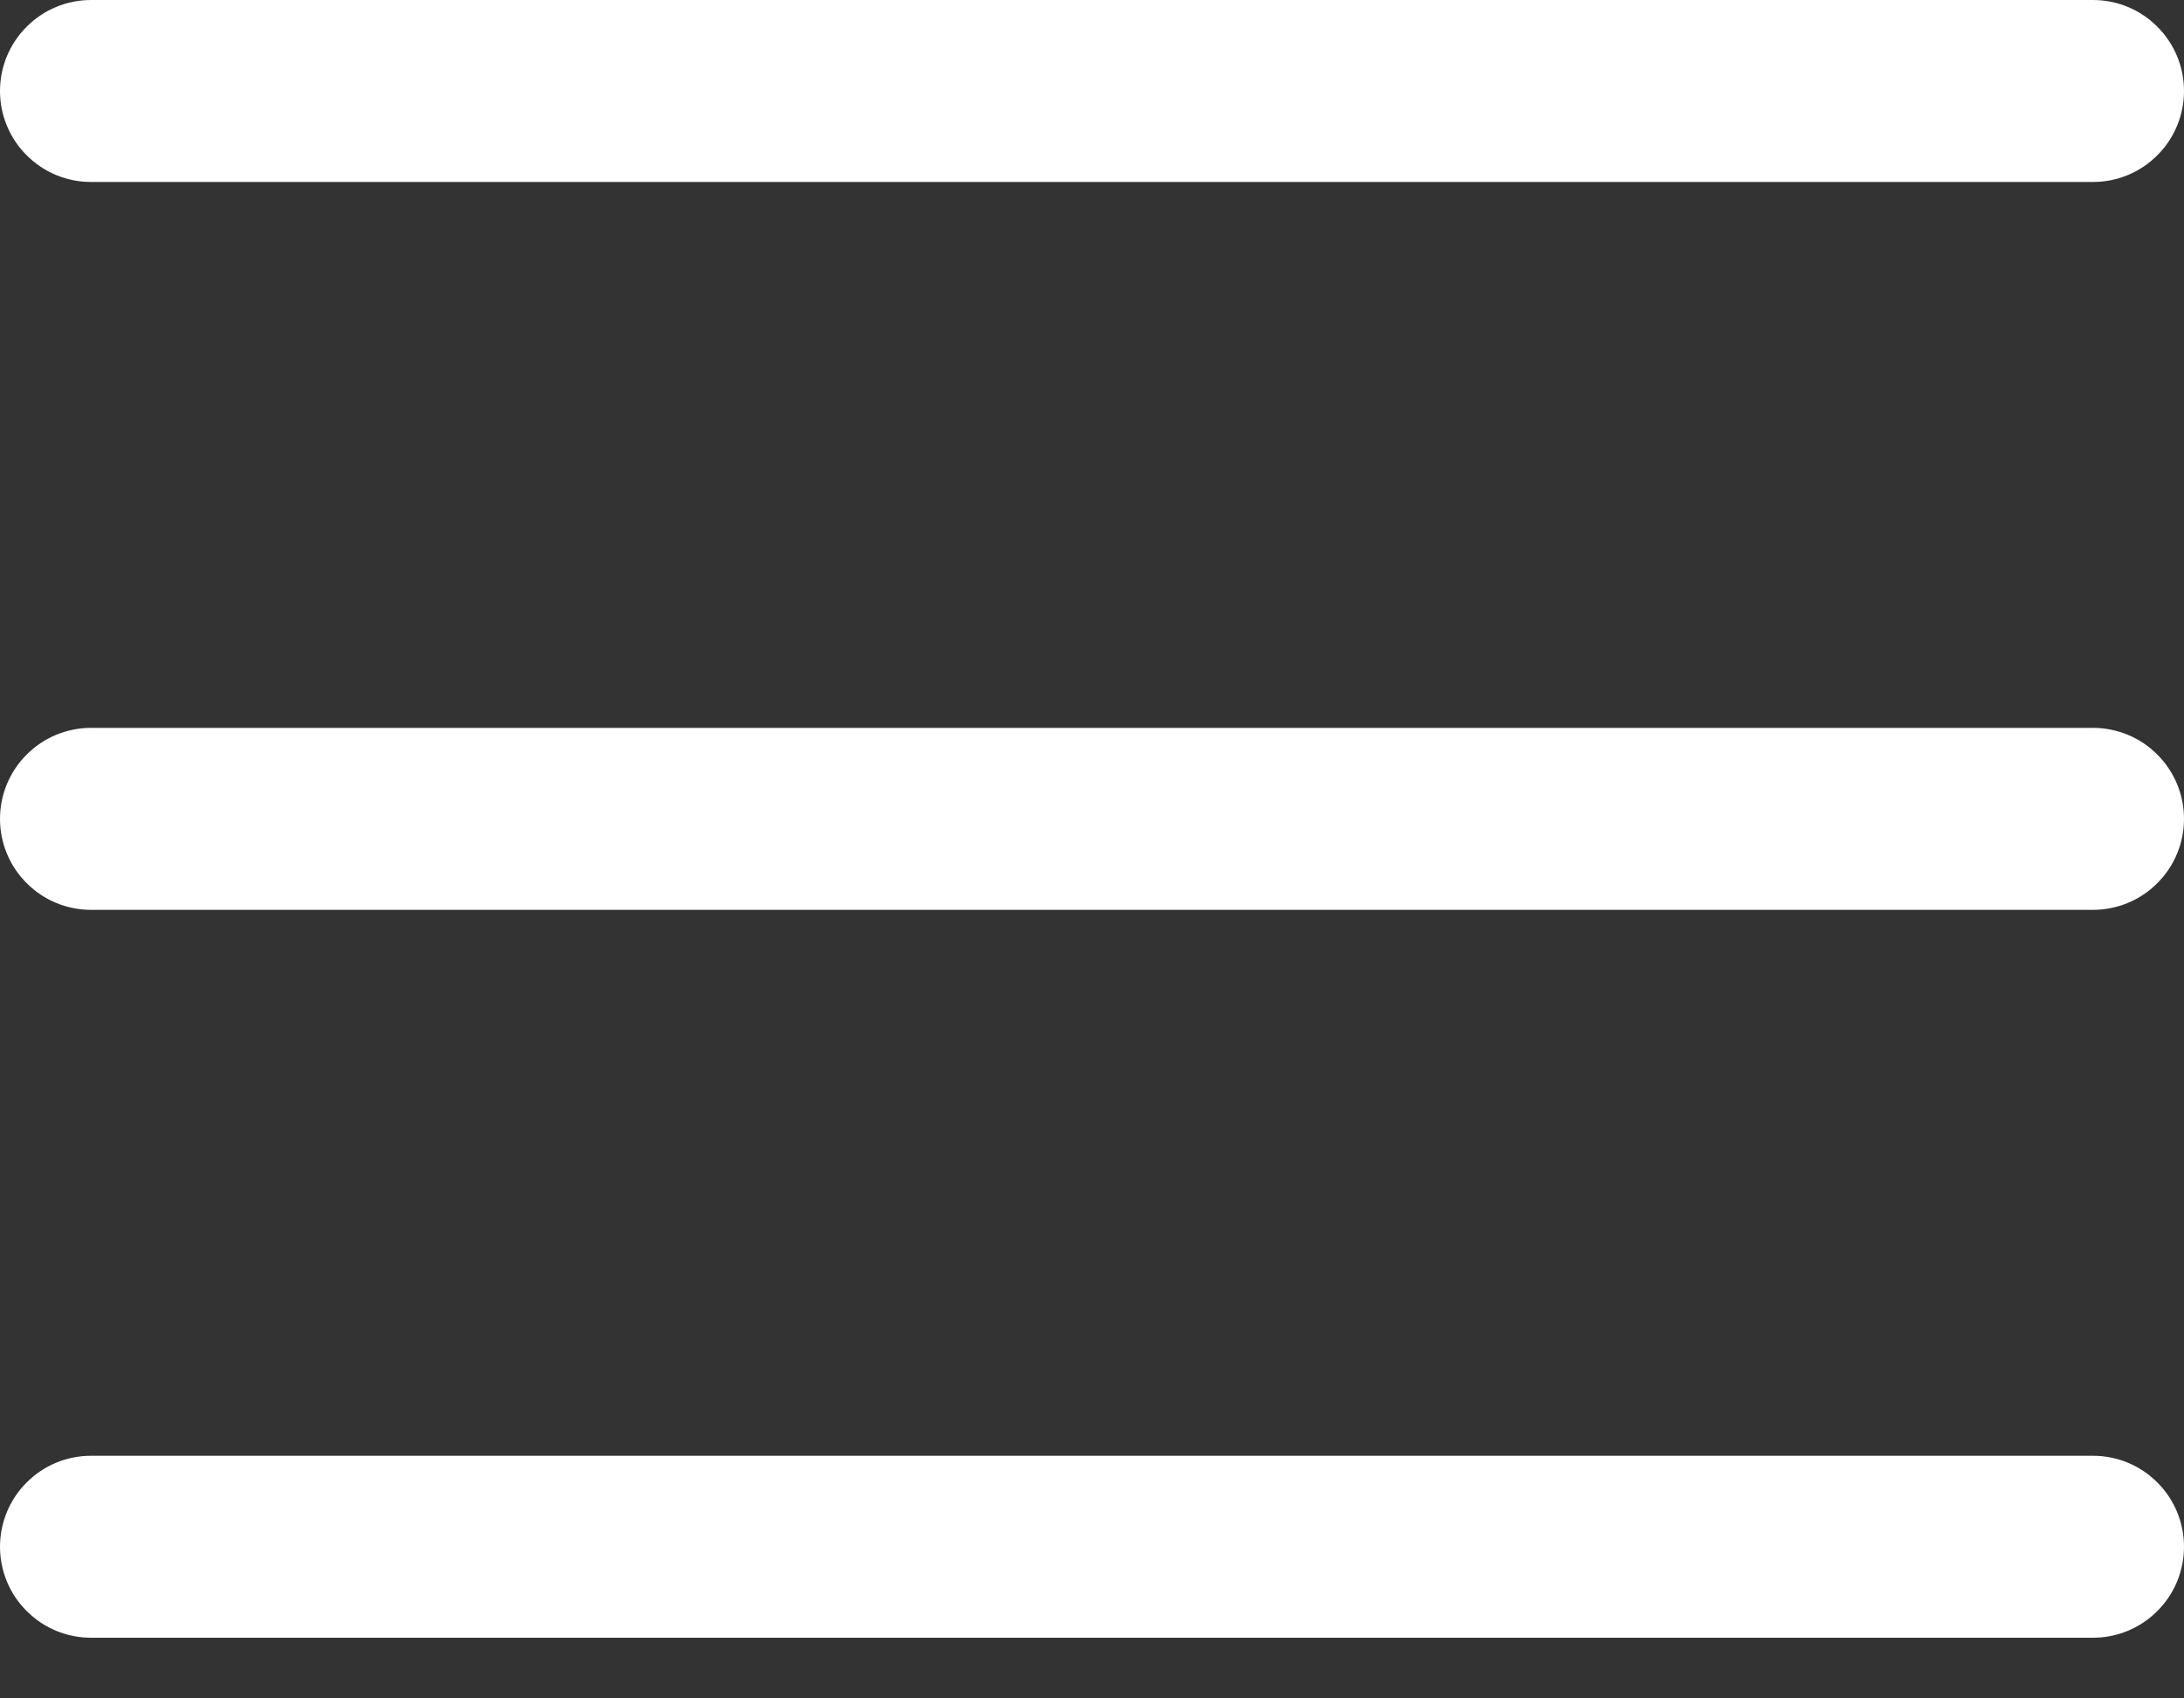 <?xml version="1.0" encoding="utf-8"?>
<svg xmlns="http://www.w3.org/2000/svg" fill="none" height="100%" overflow="visible" preserveAspectRatio="none" style="display: block;" viewBox="0 0 18 14" width="100%">
<rect x="0" y="0" width="18" height="14" fill="#333333" stroke="none"/>
<path d="M18 6.75C18 6.949 17.921 7.14 17.78 7.28C17.64 7.421 17.449 7.5 17.25 7.5H0.75C0.551 7.5 0.36 7.421 0.22 7.28C0.079 7.14 0 6.949 0 6.75C0 6.551 0.079 6.36 0.22 6.22C0.36 6.079 0.551 6 0.75 6H17.25C17.449 6 17.64 6.079 17.78 6.22C17.921 6.36 18 6.551 18 6.75ZM0.75 1.5H17.25C17.449 1.5 17.64 1.421 17.78 1.28C17.921 1.14 18 0.949 18 0.75C18 0.551 17.921 0.36 17.78 0.22C17.64 0.079 17.449 0 17.25 0H0.75C0.551 0 0.36 0.079 0.22 0.22C0.079 0.36 0 0.551 0 0.75C0 0.949 0.079 1.14 0.22 1.28C0.36 1.421 0.551 1.5 0.75 1.5ZM17.25 12H0.75C0.551 12 0.36 12.079 0.22 12.22C0.079 12.36 0 12.551 0 12.75C0 12.949 0.079 13.14 0.22 13.28C0.36 13.421 0.551 13.5 0.75 13.5H17.25C17.449 13.5 17.64 13.421 17.78 13.28C17.921 13.14 18 12.949 18 12.75C18 12.551 17.921 12.36 17.78 12.22C17.64 12.079 17.449 12 17.25 12Z" fill="white" id="Vector"/>
</svg>